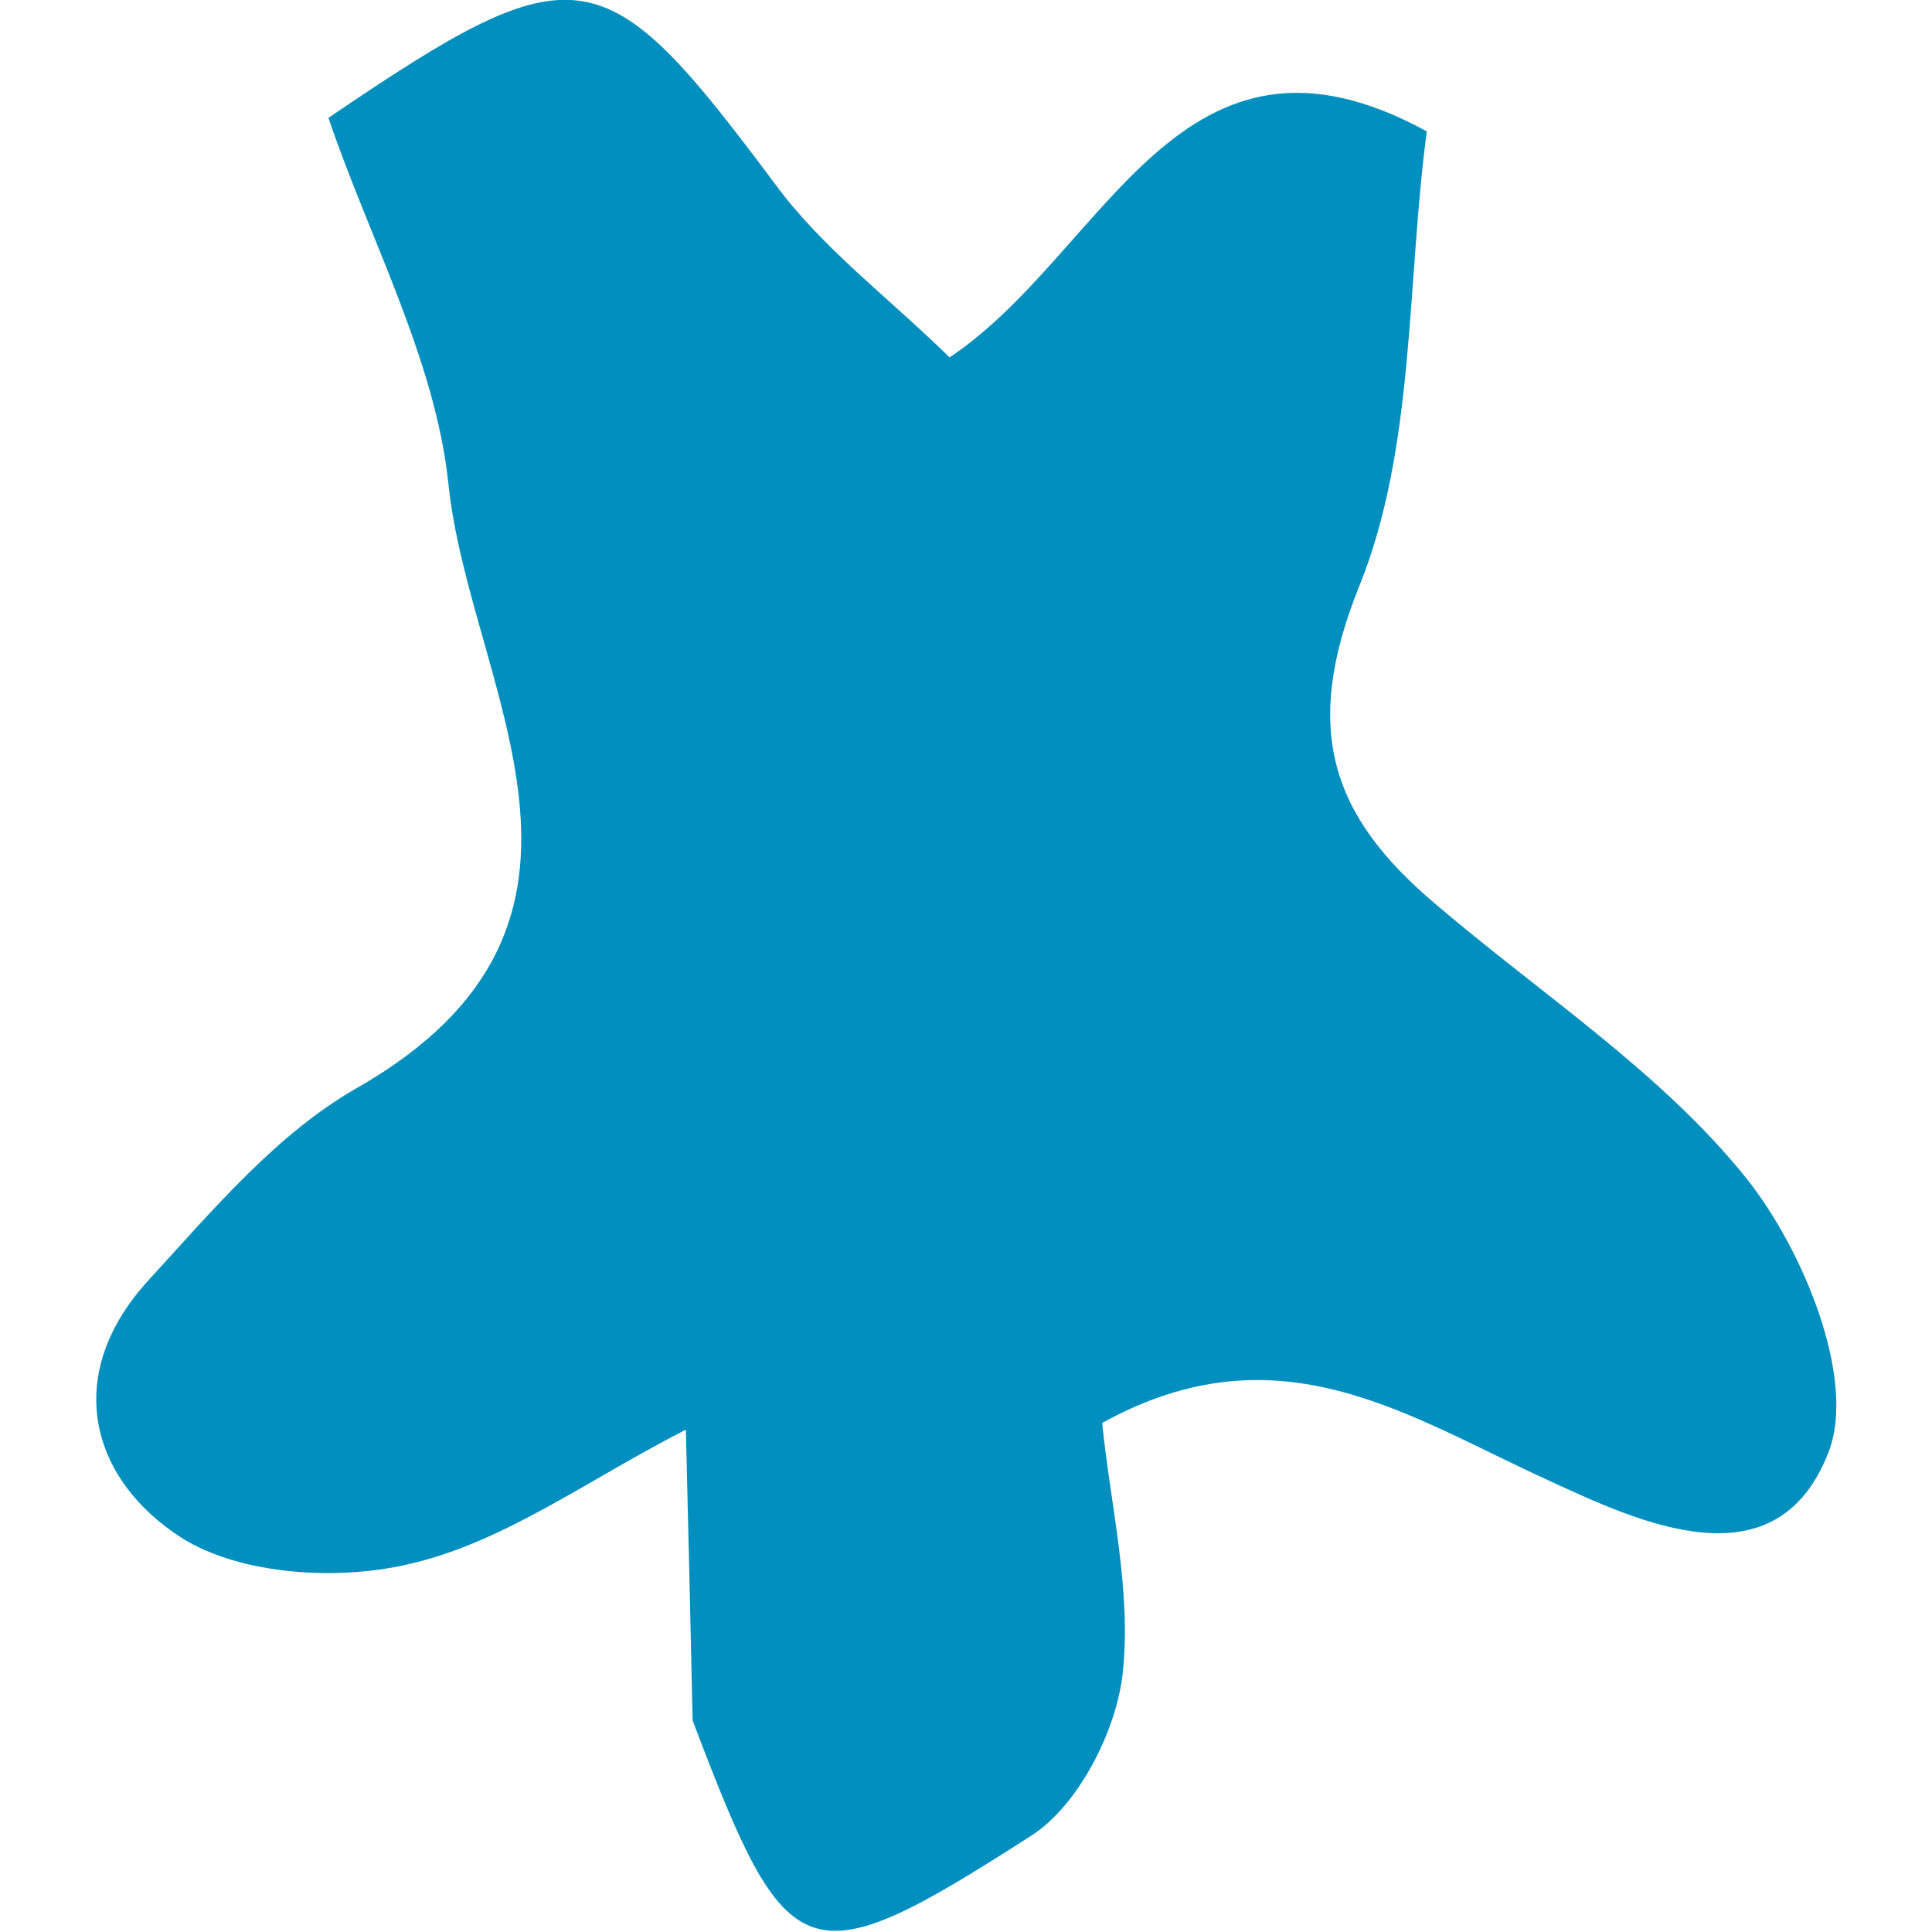 <?xml version="1.0" encoding="utf-8"?>
<!-- Generator: Adobe Illustrator 27.9.0, SVG Export Plug-In . SVG Version: 6.00 Build 0)  -->
<svg version="1.1" id="Capa_1" xmlns="http://www.w3.org/2000/svg" xmlns:xlink="http://www.w3.org/1999/xlink" x="0px" y="0px"
	 viewBox="0 0 200 200" style="enable-background:new 0 0 200 200;" xml:space="preserve">
<style type="text/css">
	.st0{fill:#008FBE;}
</style>
<path class="st0" d="M147.7,13.6c-2.1,15.8-1.2,32.8-7,47.1c-6,14.9-2.8,23.8,7.8,32.8c11,9.4,23.5,17.5,32.3,28.5
	c5.9,7.4,11.4,20.8,8.5,28.3c-5.4,14-19.6,7.3-29.1,2.9c-14.5-6.6-27.8-16-46.1-5.9c0.8,8.3,3.1,17.4,2.1,26.1
	c-0.7,5.9-4.6,13.5-9.4,16.6c-23.5,15.1-25.2,14.2-35.1-11.9c-0.2-9.1-0.4-18.2-0.7-30.1c-10,5.1-18.6,11.5-28.2,13.8
	c-7.5,1.9-17.8,1.3-24-2.6c-9.5-6.1-12.4-16.9-3.4-26.7c6.6-7.2,13.3-15.2,21.6-19.9c30-17.2,11.5-41.5,9.4-62.7
	C45,37.1,38.2,24.6,34,12.2C59.9-5.4,62.5-4.7,80.2,19C85.1,25.7,92,30.8,98.3,37C114.6,26.1,122.1-0.4,147.7,13.6z"/>
</svg>
